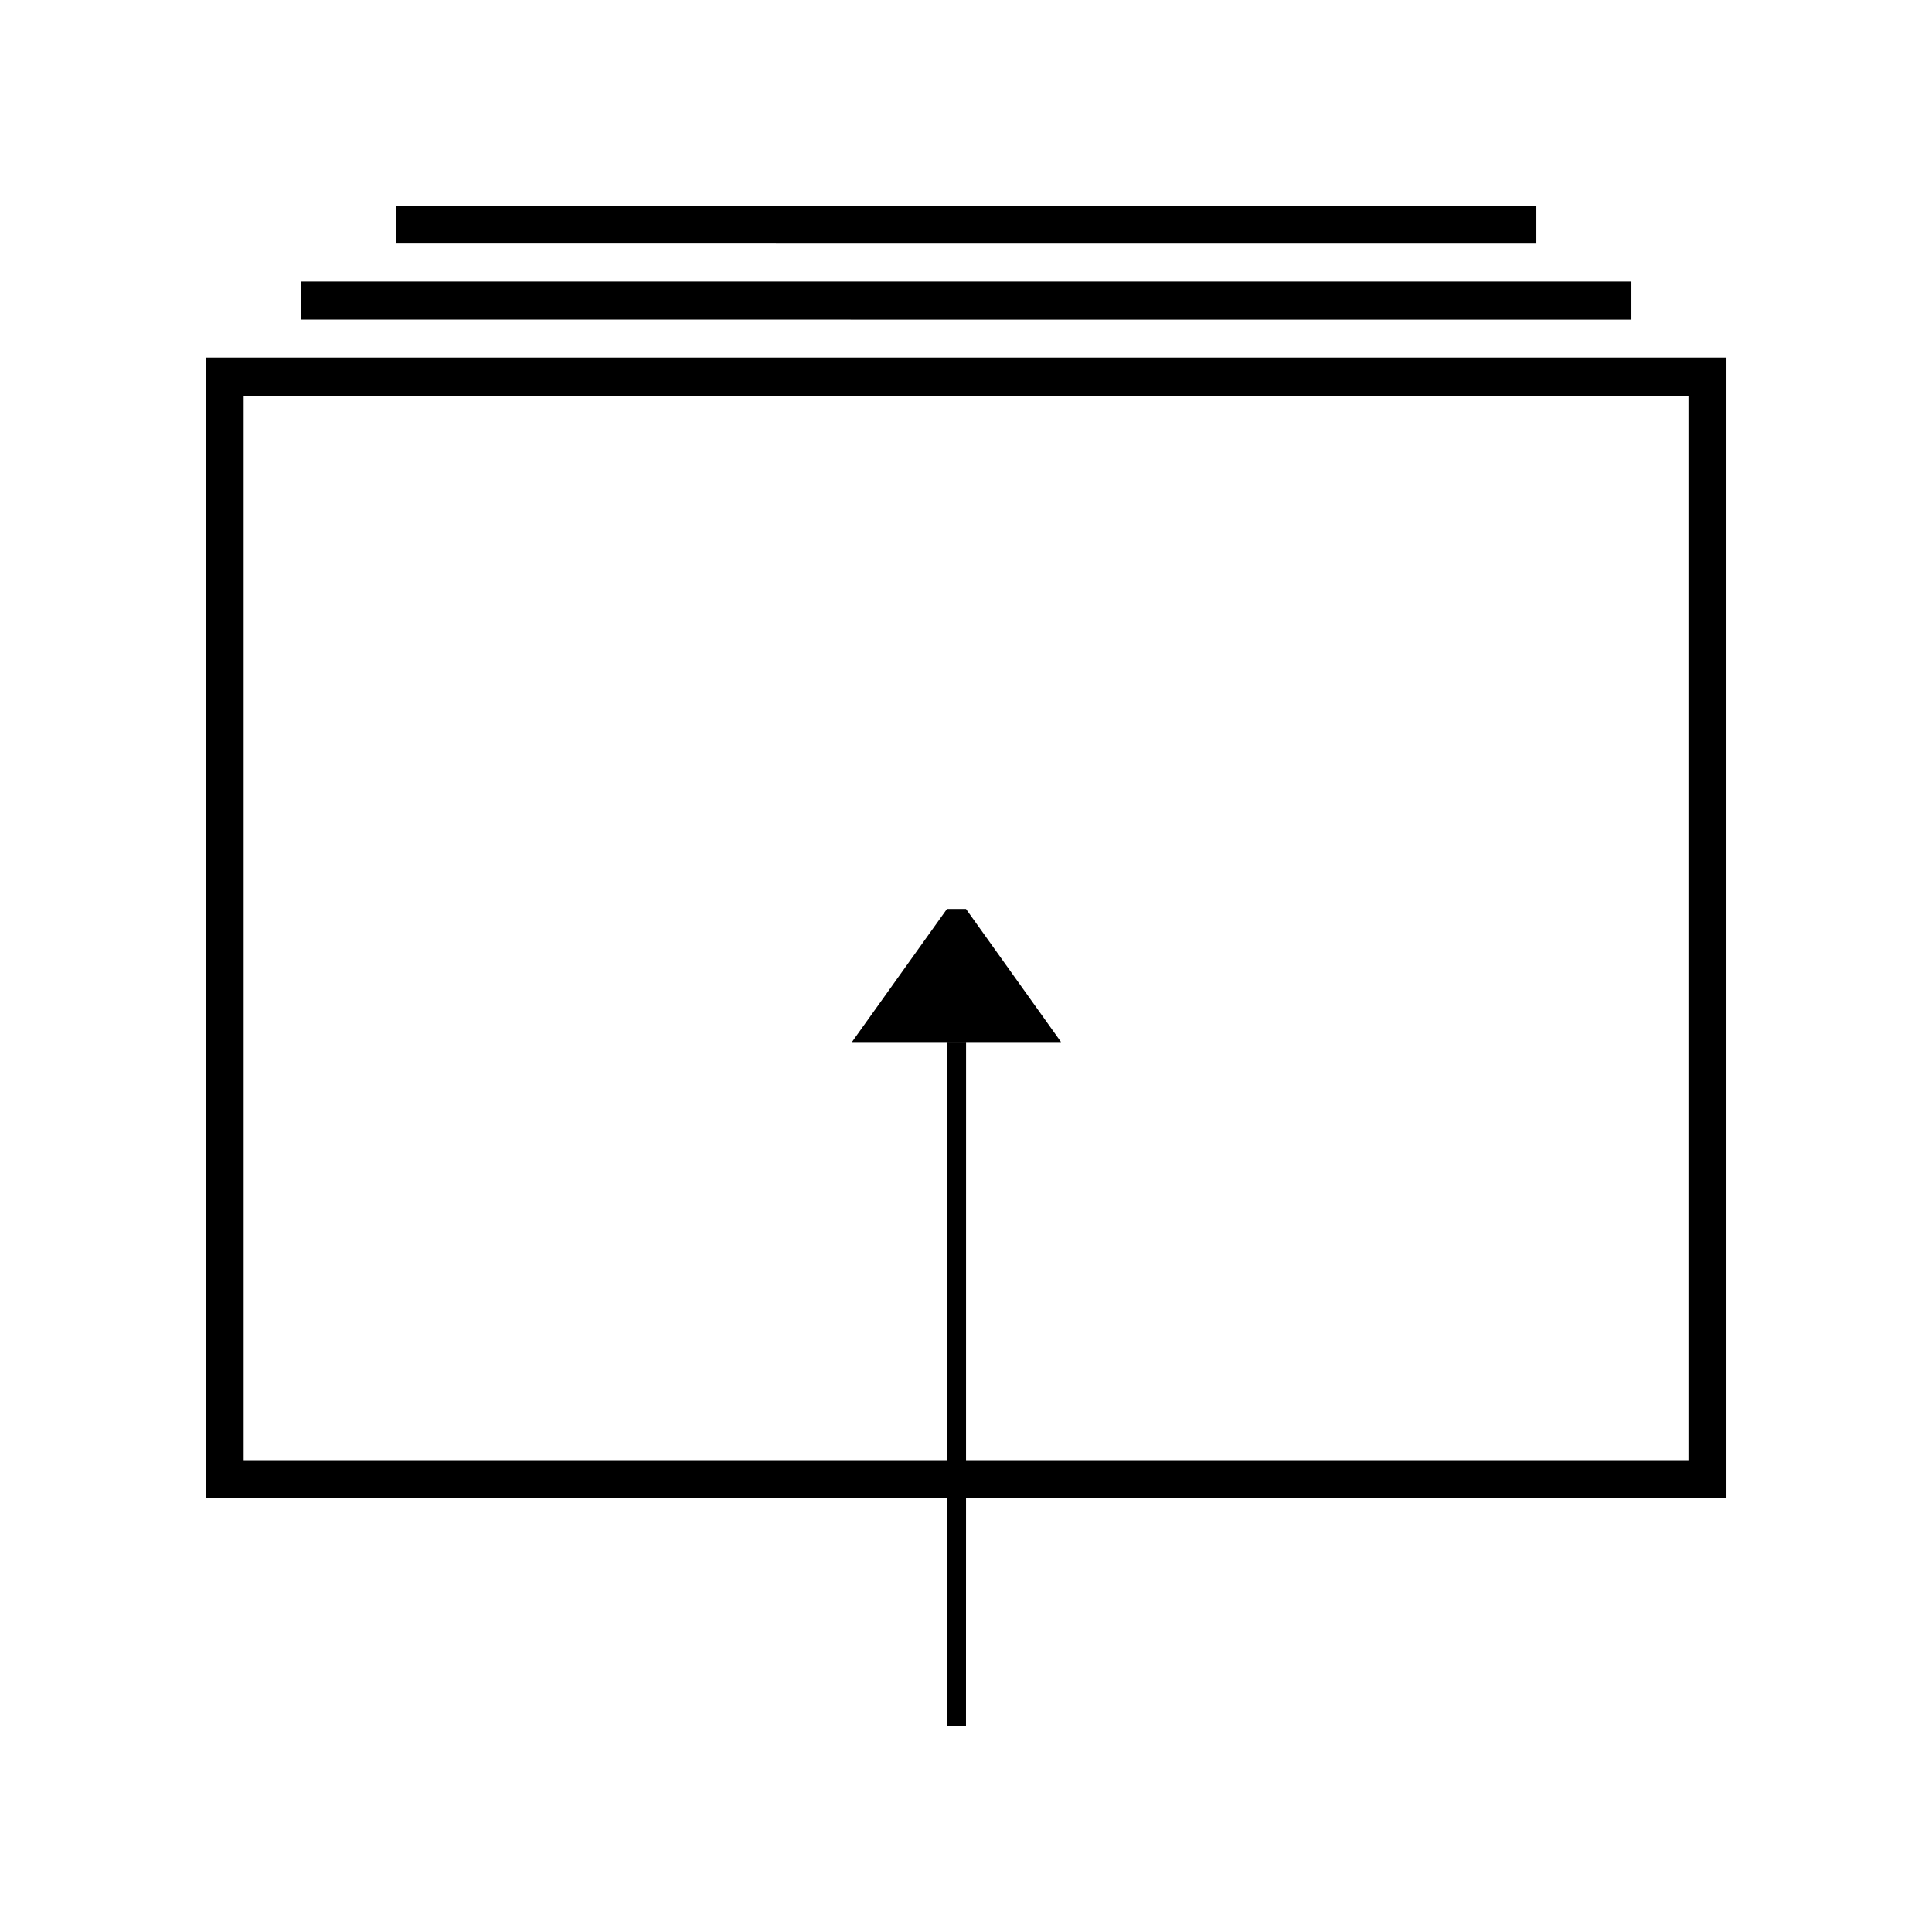 <?xml version="1.0" encoding="UTF-8"?>
<!-- Uploaded to: ICON Repo, www.svgrepo.com, Generator: ICON Repo Mixer Tools -->
<svg fill="#000000" width="800px" height="800px" version="1.1" viewBox="144 144 512 512" xmlns="http://www.w3.org/2000/svg">
 <path d="m369.77 420.15h55.418l-25.191-35.266-5.035-0.004zm-120.91-221.68h302.29v10.078l-302.29-0.004zm-25.191 20.152h352.67v10.078l-352.67-0.004zm176.34 312.36h191.45v-282.13h-382.89v282.13h186.41v-110.84h5.039zm0 10.078h201.52v-302.29h-403.05v302.29h196.48v60.457h5.039z" fill-rule="evenodd"/>
</svg>